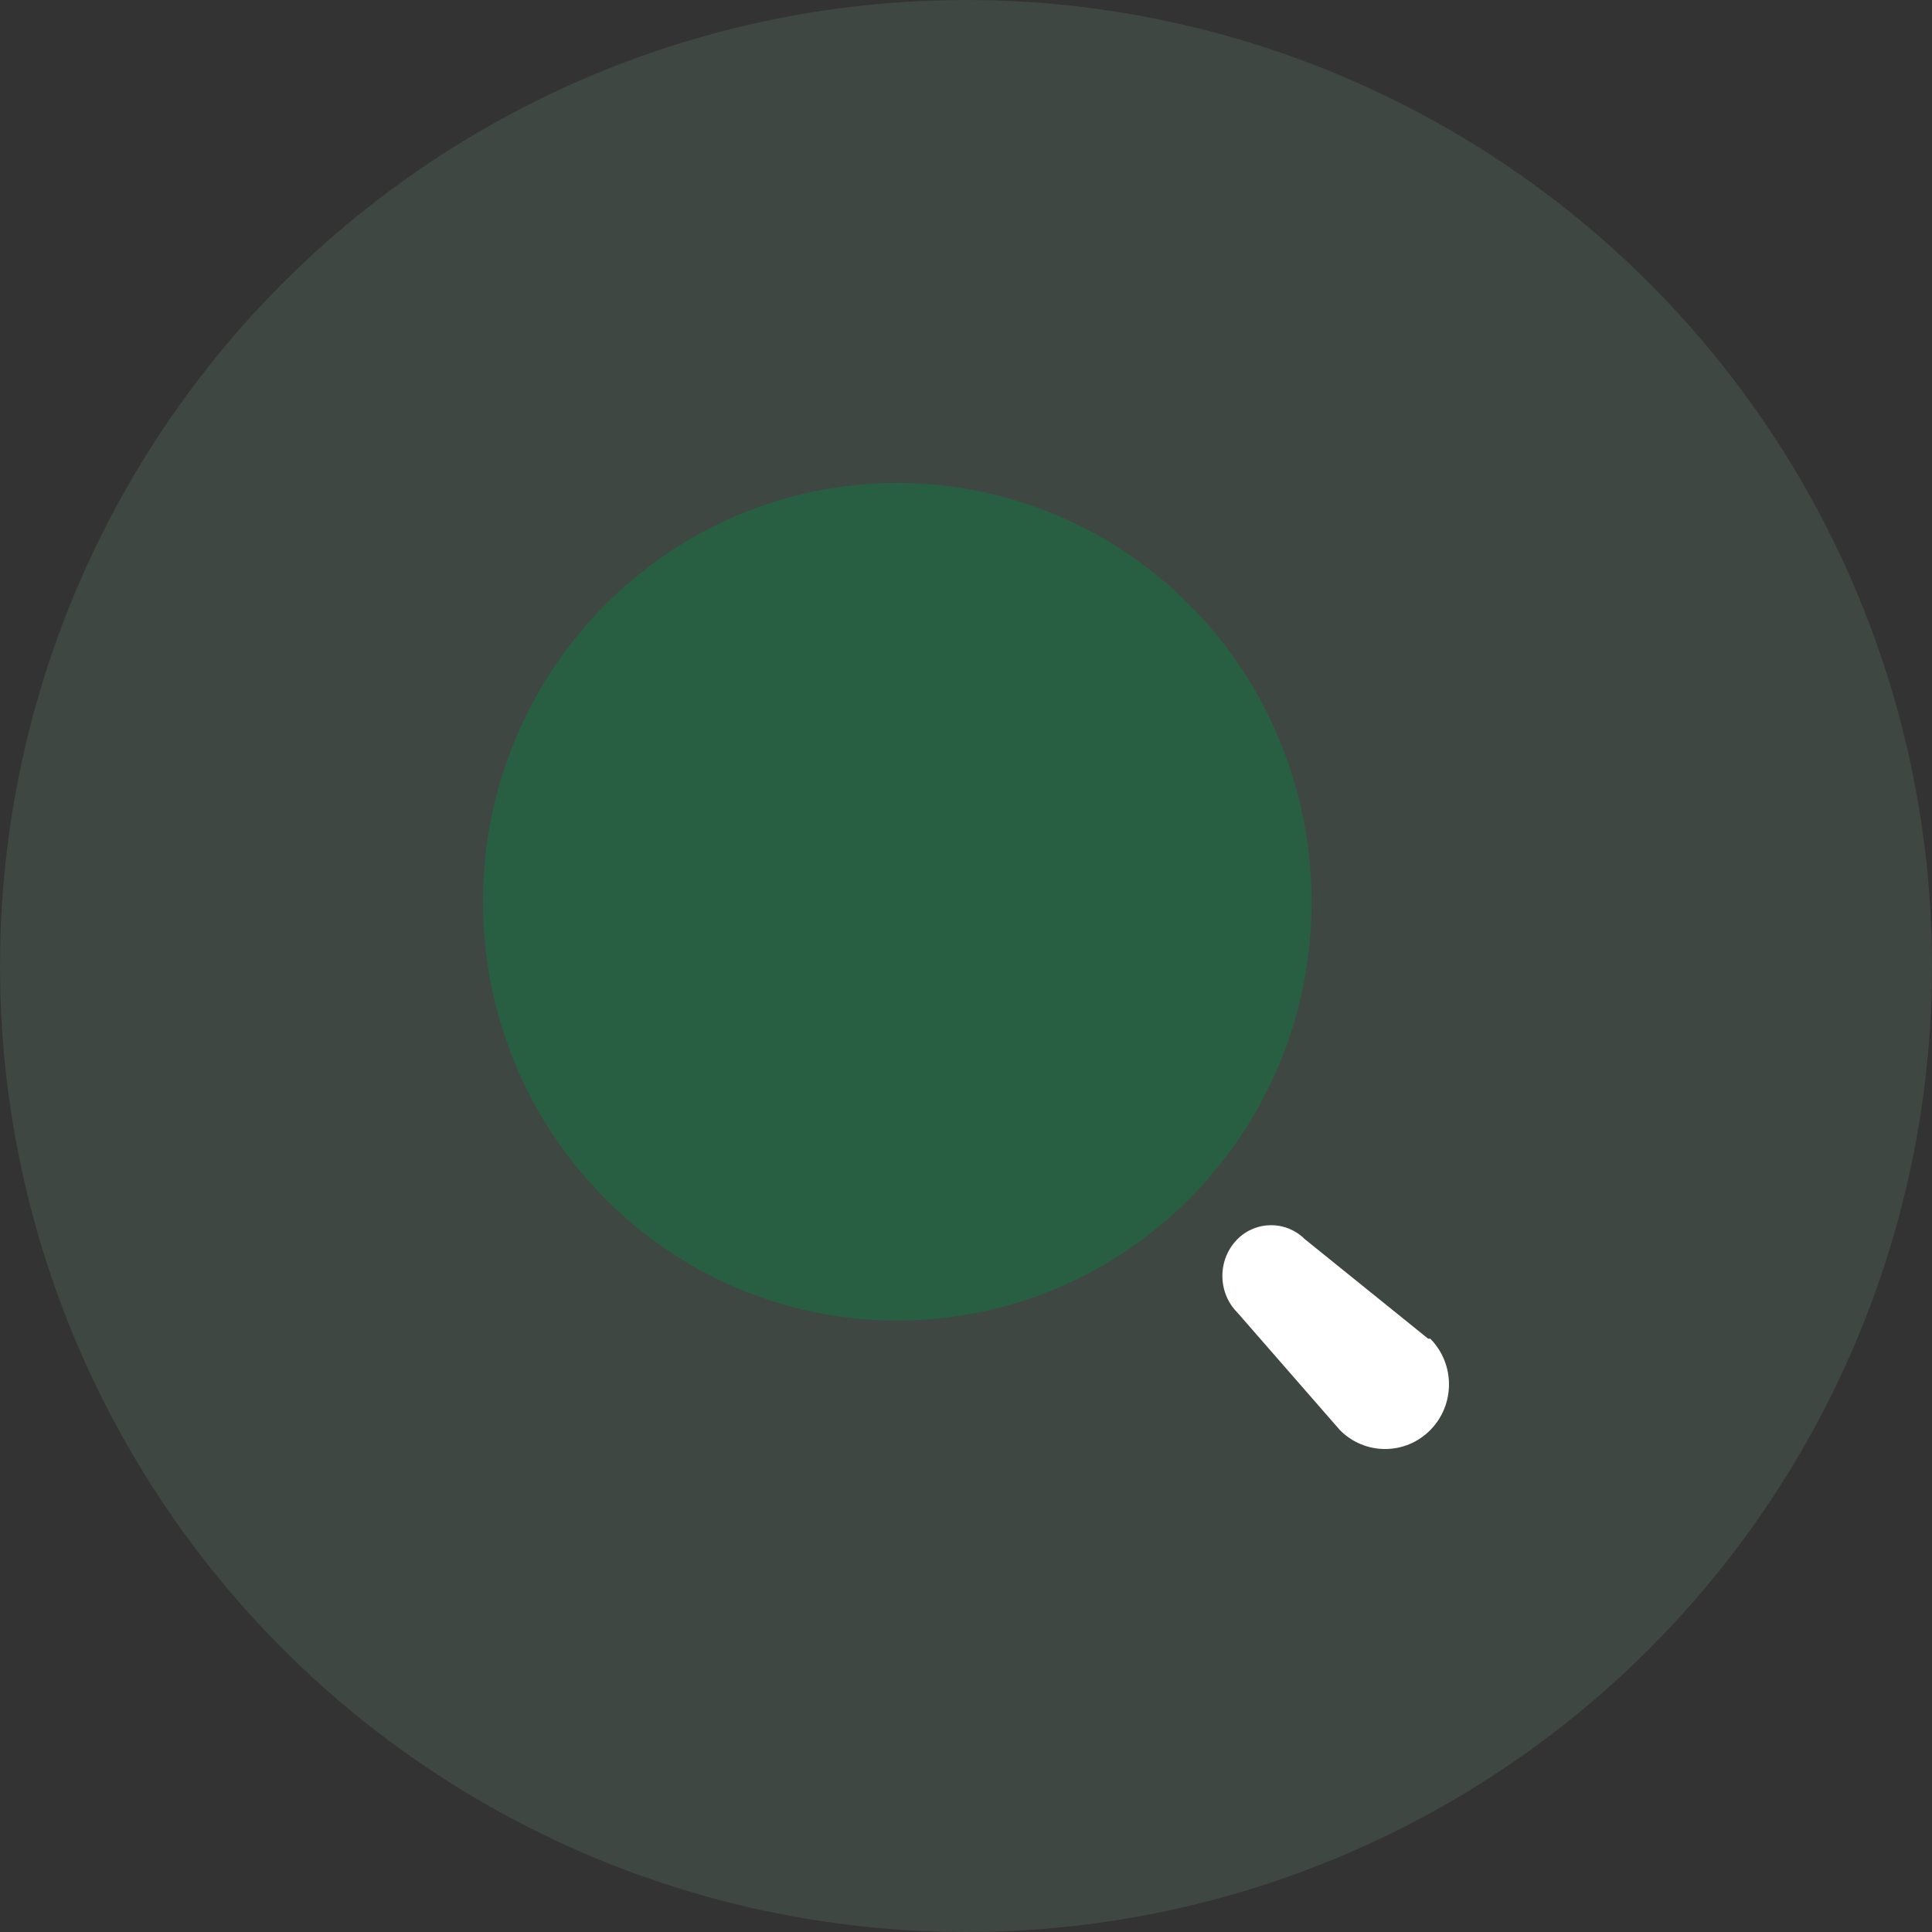 <svg width="40" height="40" viewBox="0 0 40 40" fill="none" xmlns="http://www.w3.org/2000/svg">
<rect x="0" y="0" width="40" height="40" fill="#333333" stroke="none"/>
<circle opacity="0.2" cx="20" cy="20" r="20" fill="#6e9680"/>
<path d="M18.578 10C13.84 10 10 13.882 10 18.67C10 23.458 13.84 27.34 18.578 27.34C23.315 27.34 27.155 23.458 27.155 18.67C27.155 16.37 26.252 14.165 24.643 12.539C23.034 10.913 20.853 10 18.578 10Z" fill="#285f42"/>
<path d="M29.568 27.716L27.013 25.654C26.627 25.27 26.007 25.27 25.621 25.654C25.42 25.856 25.308 26.13 25.308 26.416C25.308 26.702 25.42 26.977 25.621 27.178V27.178V27.178L27.741 29.608C28.258 30.131 29.096 30.131 29.612 29.608C30.129 29.086 30.129 28.239 29.612 27.716H29.568Z" fill="white"/>
</svg>
